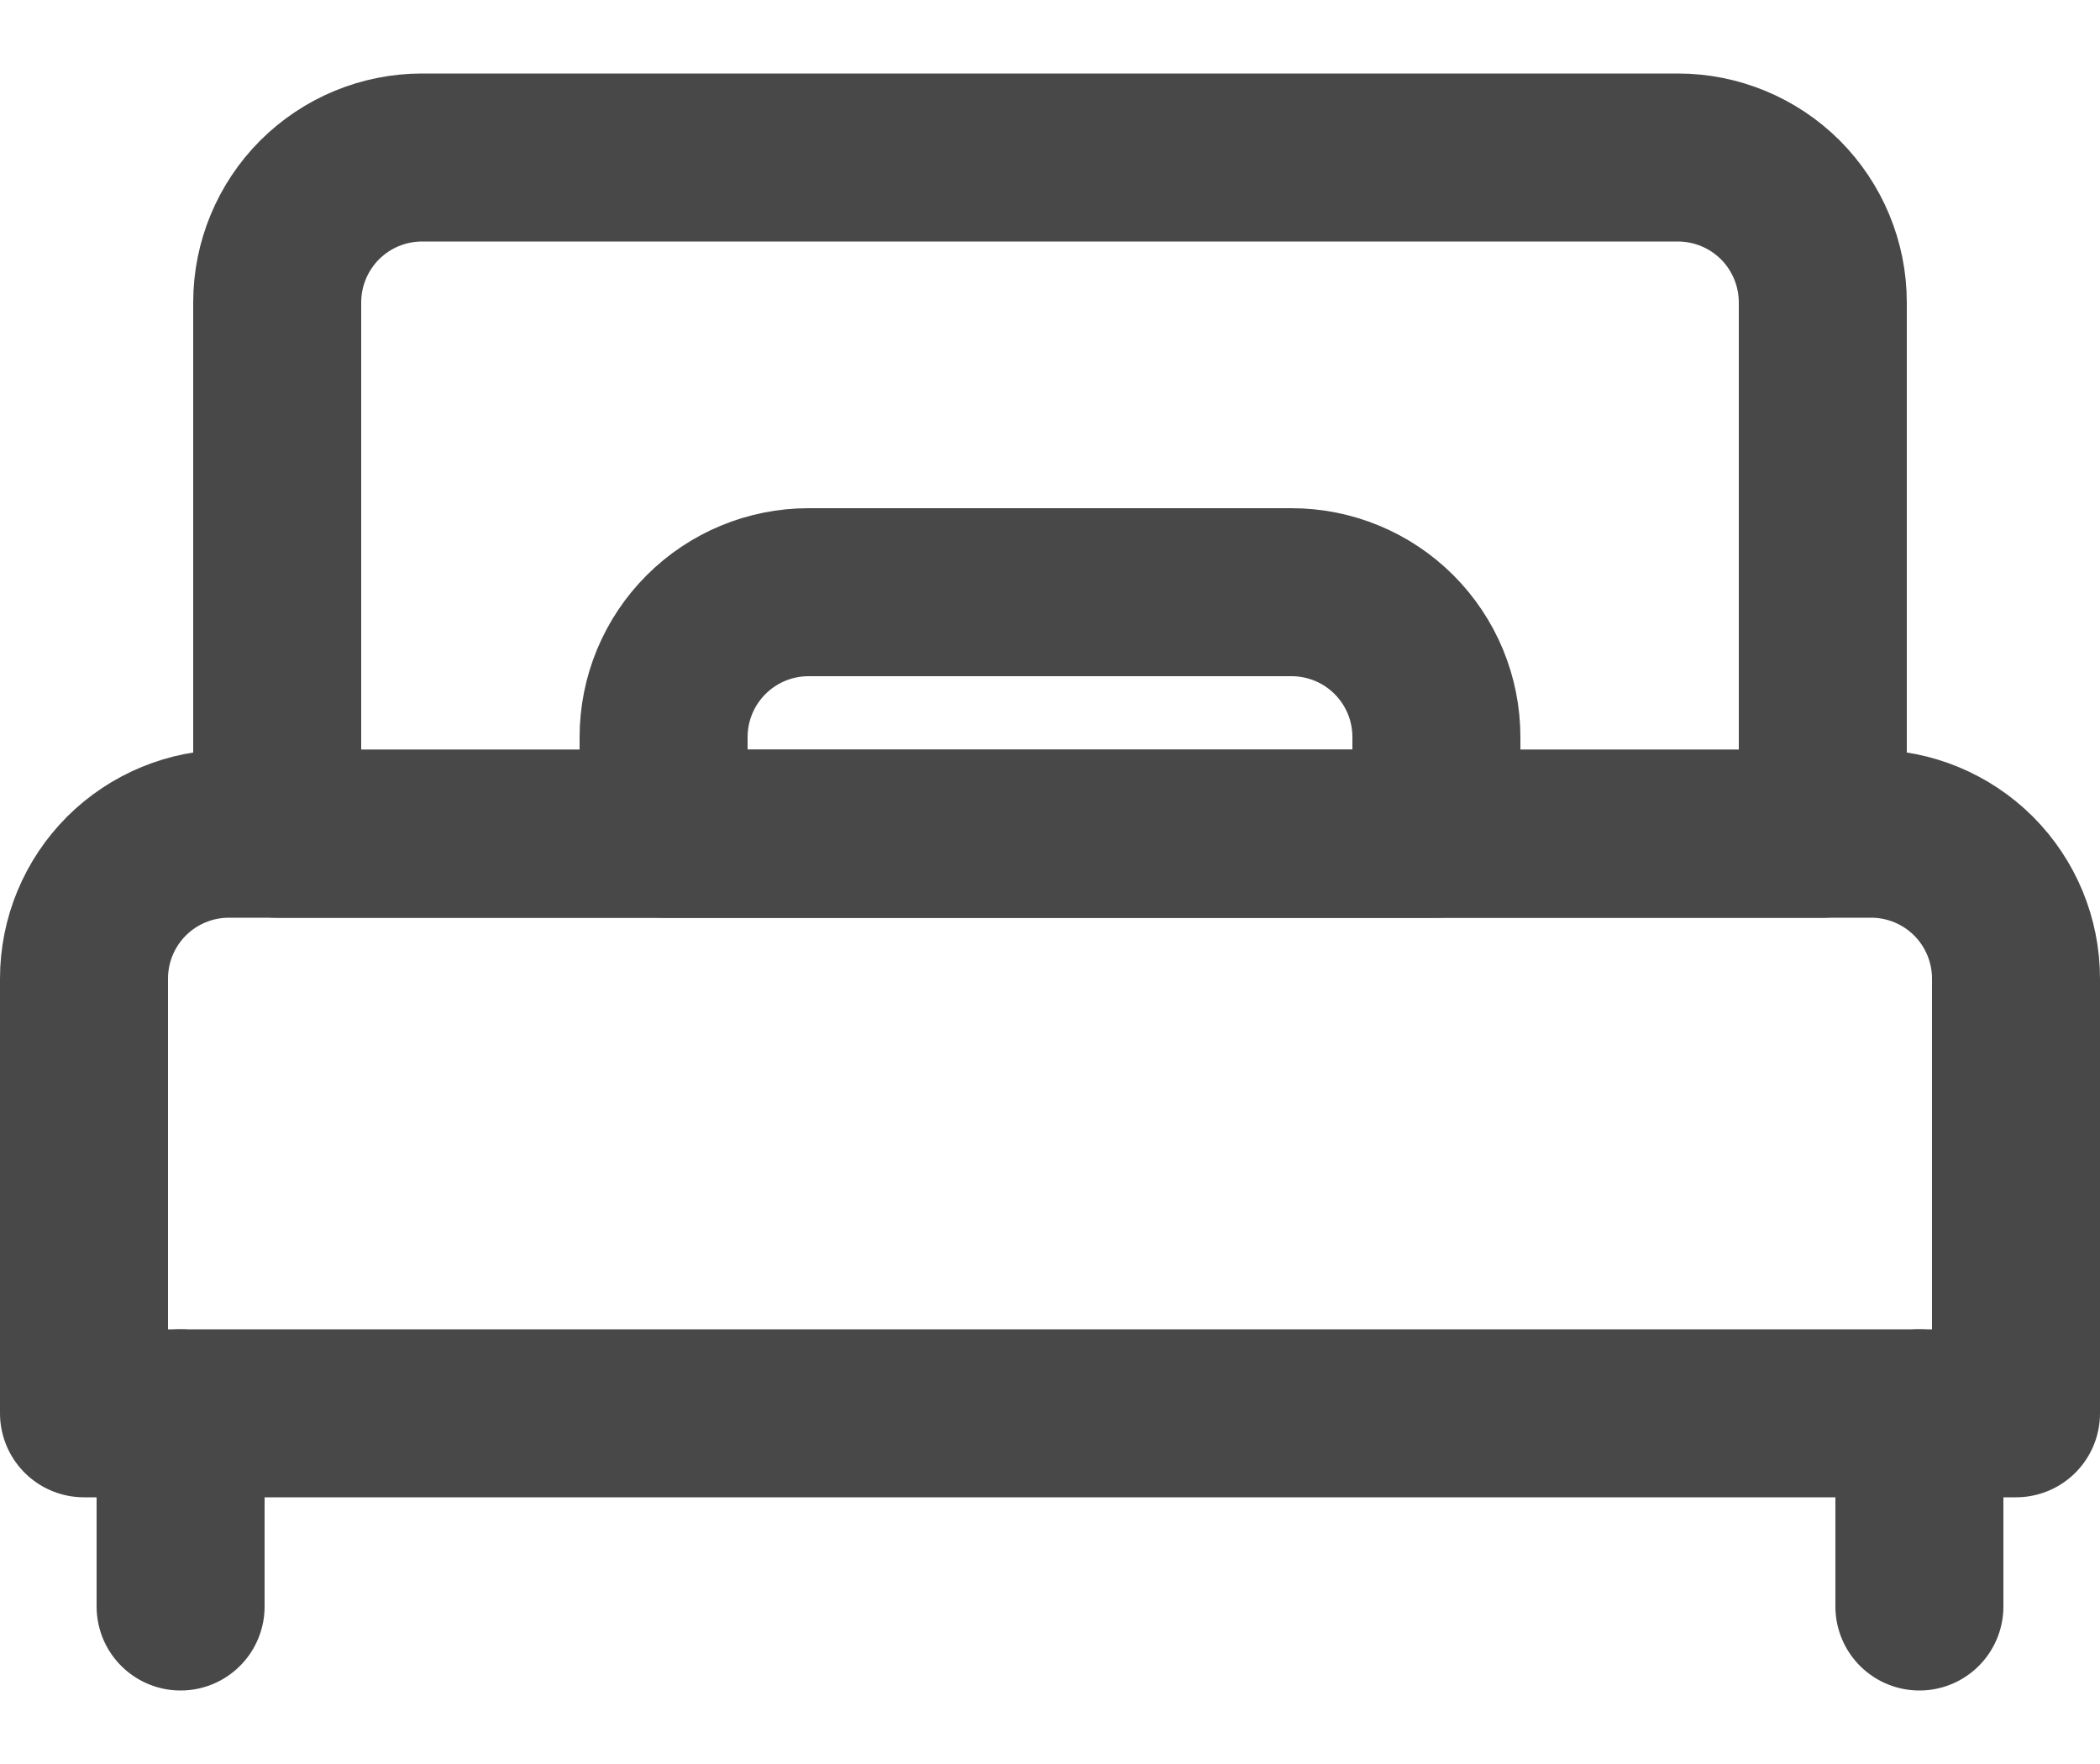 <svg width="25" height="21" viewBox="0 0 25 21" fill="none" xmlns="http://www.w3.org/2000/svg">
<path d="M3.3 3.6C3.3 3.143 3.482 2.704 3.805 2.38C4.129 2.057 4.567 1.875 5.025 1.875H19.975C20.432 1.875 20.871 2.057 21.195 2.38C21.518 2.704 21.7 3.143 21.7 3.6V9.925H3.3V3.6Z" stroke="#484848" stroke-width="2" stroke-linecap="round" stroke-linejoin="round"/>
<path d="M2.15 16.825V19.125" stroke="#484848" stroke-width="2" stroke-linecap="round" stroke-linejoin="round"/>
<path d="M22.85 16.825V19.125" stroke="#484848" stroke-width="2" stroke-linecap="round" stroke-linejoin="round"/>
<path d="M15.375 7.05H9.625C9.168 7.05 8.729 7.232 8.406 7.555C8.082 7.879 7.9 8.317 7.9 8.775V9.925H17.1V8.775C17.1 8.317 16.919 7.879 16.595 7.555C16.272 7.232 15.833 7.05 15.375 7.05Z" stroke="#484848" stroke-width="2" stroke-linecap="round" stroke-linejoin="round"/>
<path d="M1 11.65C1 11.192 1.182 10.754 1.505 10.43C1.829 10.107 2.268 9.925 2.725 9.925H22.275C22.733 9.925 23.171 10.107 23.495 10.43C23.818 10.754 24 11.192 24 11.65V16.825H1V11.65Z" stroke="#484848" stroke-width="2" stroke-linecap="round" stroke-linejoin="round"/>
</svg>
